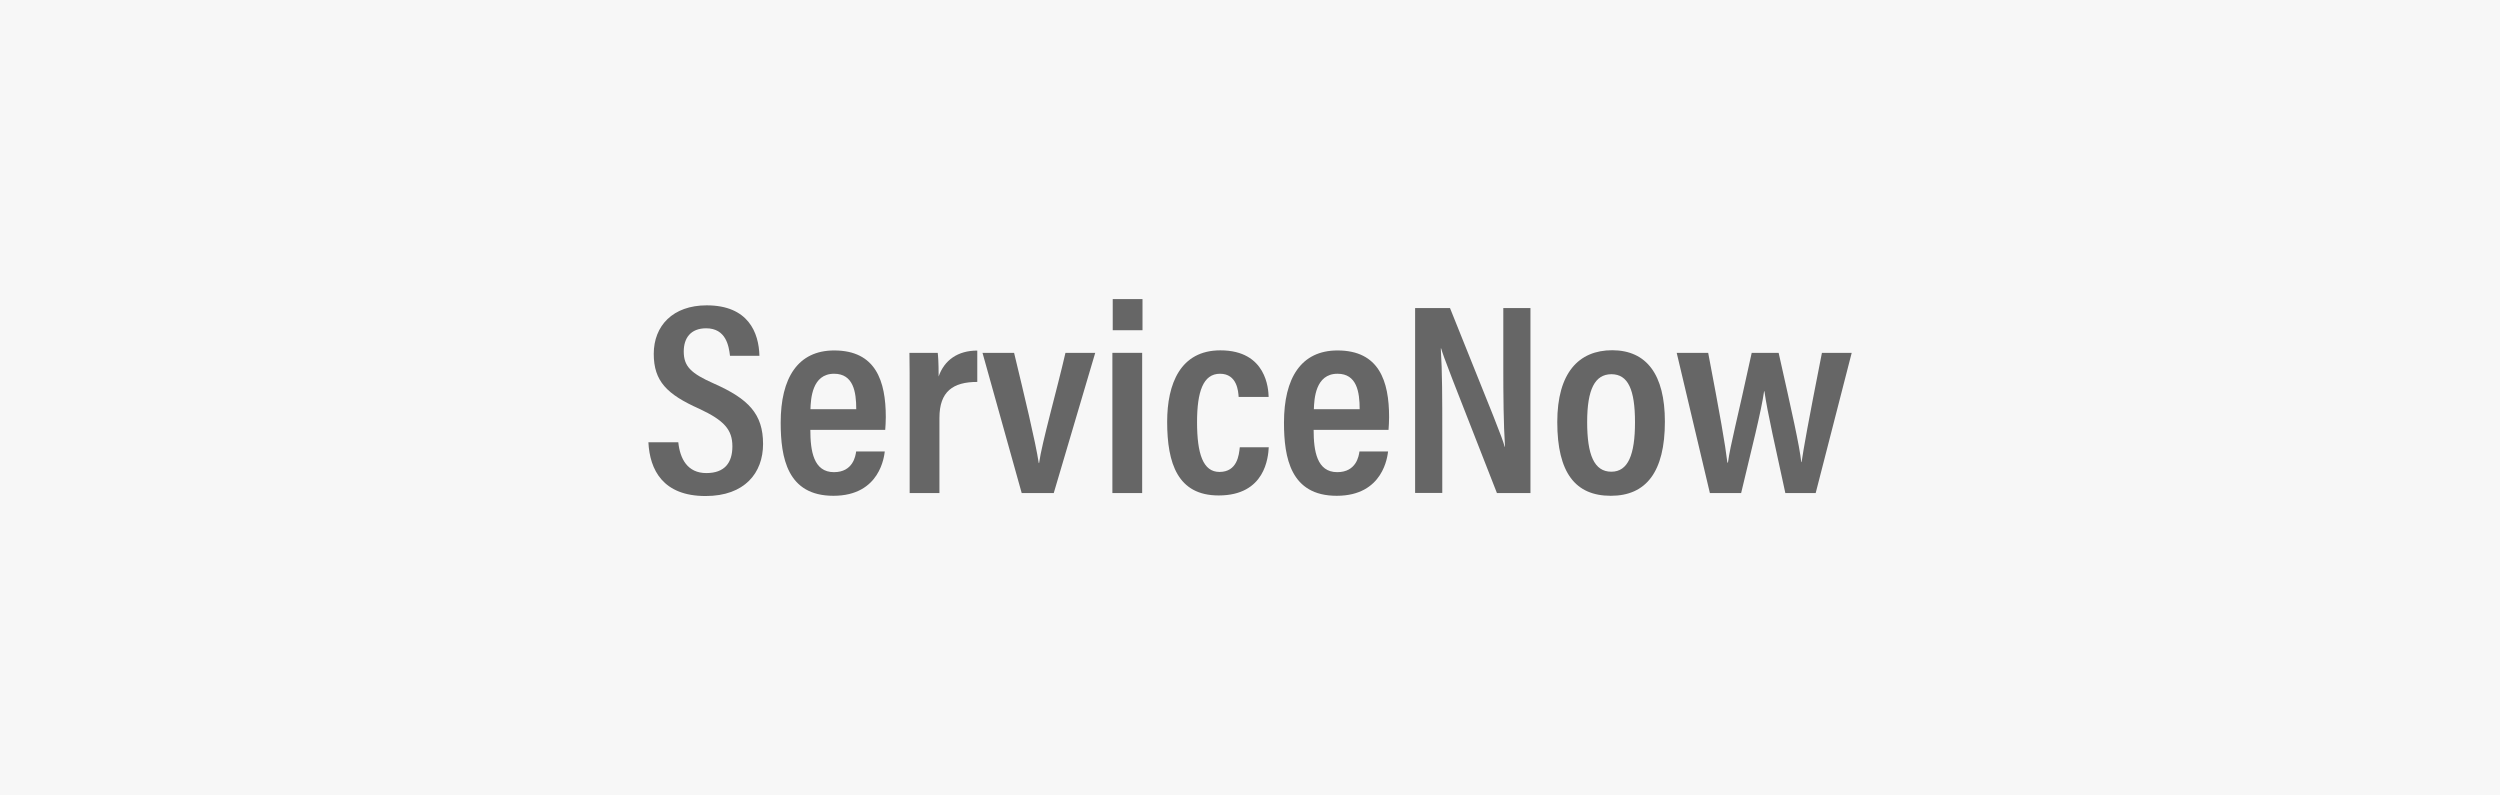 <?xml version="1.0" encoding="utf-8"?>
<!-- Generator: Adobe Illustrator 27.9.0, SVG Export Plug-In . SVG Version: 6.00 Build 0)  -->
<svg version="1.1" xmlns="http://www.w3.org/2000/svg" xmlns:xlink="http://www.w3.org/1999/xlink" x="0px" y="0px"
	 viewBox="0 0 220 70" enable-background="new 0 0 220 70" xml:space="preserve">
<g id="back">
	<rect x="-953" y="-1084.19" fill="#FFFFFF" width="1206" height="1911.06"/>
</g>
<g id="box">
	
		<rect x="75" y="-75.01" transform="matrix(-1.836970e-16 1 -1 -1.836970e-16 144.988 -75.012)" fill="#F7F7F7" width="70" height="220"/>
</g>
<g id="logo">
	<g>
		<g>
			<path fill="#666666" d="M59.69,38.92c0.15,1.46,0.81,2.71,2.47,2.71c1.61,0,2.29-0.91,2.29-2.35c0-1.46-0.71-2.28-2.92-3.31
				c-2.84-1.27-4-2.42-4-4.83c0-2.47,1.68-4.27,4.66-4.27c3.66,0,4.59,2.4,4.64,4.44l-2.59,0c-0.1-0.86-0.35-2.42-2.1-2.42
				c-1.36,0-1.97,0.86-1.97,2.04c0,1.3,0.61,1.92,2.67,2.83c3.02,1.34,4.31,2.66,4.31,5.31c0,2.54-1.61,4.58-5.06,4.58
				c-3.75,0-4.91-2.3-5.03-4.73H59.69z"/>
			<path fill="#666666" d="M71.31,37.83c0,1.85,0.28,3.72,2.08,3.72c1.67,0,1.9-1.42,1.95-1.82h2.52c-0.05,0.36-0.38,3.9-4.52,3.9
				c-4.06,0-4.64-3.35-4.64-6.44c0-3.93,1.51-6.35,4.71-6.35c3.66,0,4.54,2.69,4.54,5.87c0,0.36-0.03,0.88-0.05,1.12H71.31z
				 M75.35,36.01c0-1.52-0.25-3.12-1.95-3.12c-1.95,0-2.05,2.23-2.08,3.12H75.35z"/>
			<path fill="#666666" d="M80.05,35.23c0-1.99,0-3.29-0.02-4.18h2.49c0.03,0.24,0.08,0.79,0.08,2.08c0.5-1.44,1.69-2.28,3.4-2.28
				v2.76c-2.14,0-3.33,0.84-3.33,3.16v6.62h-2.62V35.23z"/>
			<path fill="#666666" d="M89.24,31.05c0.88,3.67,1.89,7.83,2.17,9.7h0.03c0.23-1.73,1.59-6.51,2.32-9.7h2.62l-3.65,12.34h-2.82
				l-3.45-12.34H89.24z"/>
			<path fill="#666666" d="M97.89,31.05h2.62v12.34h-2.62V31.05z M97.92,29.06v-2.74h2.62v2.74H97.92z"/>
			<path fill="#666666" d="M111.65,39.36c-0.05,0.87-0.3,4.24-4.41,4.24c-3.6,0-4.53-2.82-4.53-6.48c0-3.34,1.16-6.29,4.68-6.29
				c4.08,0,4.23,3.43,4.25,4.1h-2.64c-0.03-0.48-0.13-2.04-1.64-2.04c-1.49,0-2.02,1.59-2.02,4.26c0,2.79,0.53,4.38,1.97,4.38
				c1.57,0,1.72-1.49,1.79-2.17H111.65z"/>
			<path fill="#666666" d="M115.6,37.83c0,1.85,0.28,3.72,2.08,3.72c1.67,0,1.9-1.42,1.95-1.82h2.52c-0.05,0.36-0.38,3.9-4.52,3.9
				c-4.06,0-4.64-3.35-4.64-6.44c0-3.93,1.51-6.35,4.71-6.35c3.66,0,4.54,2.69,4.54,5.87c0,0.36-0.03,0.88-0.05,1.12H115.6z
				 M119.65,36.01c0-1.52-0.25-3.12-1.95-3.12c-1.95,0-2.05,2.23-2.08,3.12H119.65z"/>
			<path fill="#666666" d="M124.53,43.39V27.11h3.07c3.93,9.77,4.61,11.43,4.81,12.2h0.03c-0.13-2.04-0.15-4.44-0.15-7.11v-5.09
				h2.39v16.28h-2.95c-4.06-10.35-4.71-12.01-4.91-12.73h-0.03c0.13,2.02,0.13,4.51,0.13,7.44v5.28H124.53z"/>
			<path fill="#666666" d="M146.51,37.1c0,4.44-1.66,6.53-4.76,6.53c-3.11,0-4.71-2.02-4.71-6.49c0-4.32,1.88-6.32,4.84-6.32
				C144.9,30.83,146.51,32.96,146.51,37.1z M139.67,37.14c0,2.88,0.61,4.37,2.13,4.37c1.47,0,2.08-1.49,2.08-4.35
				c0-2.88-0.61-4.23-2.08-4.23C140.35,32.94,139.67,34.26,139.67,37.14z"/>
			<path fill="#666666" d="M150.32,31.05c1.06,5.57,1.49,8,1.69,9.66h0.05c0.23-1.66,0.76-3.51,2.09-9.66h2.37
				c1.18,5.26,1.84,8.19,1.99,9.61h0.03c0.2-1.32,0.53-3.22,1.79-9.61h2.62l-3.17,12.34h-2.67c-0.83-3.87-1.59-7.13-1.84-8.96h-0.03
				c-0.25,1.78-1.08,5-2.02,8.96h-2.75l-2.92-12.34H150.32z"/>
		</g>
	</g>
</g>
</svg>
